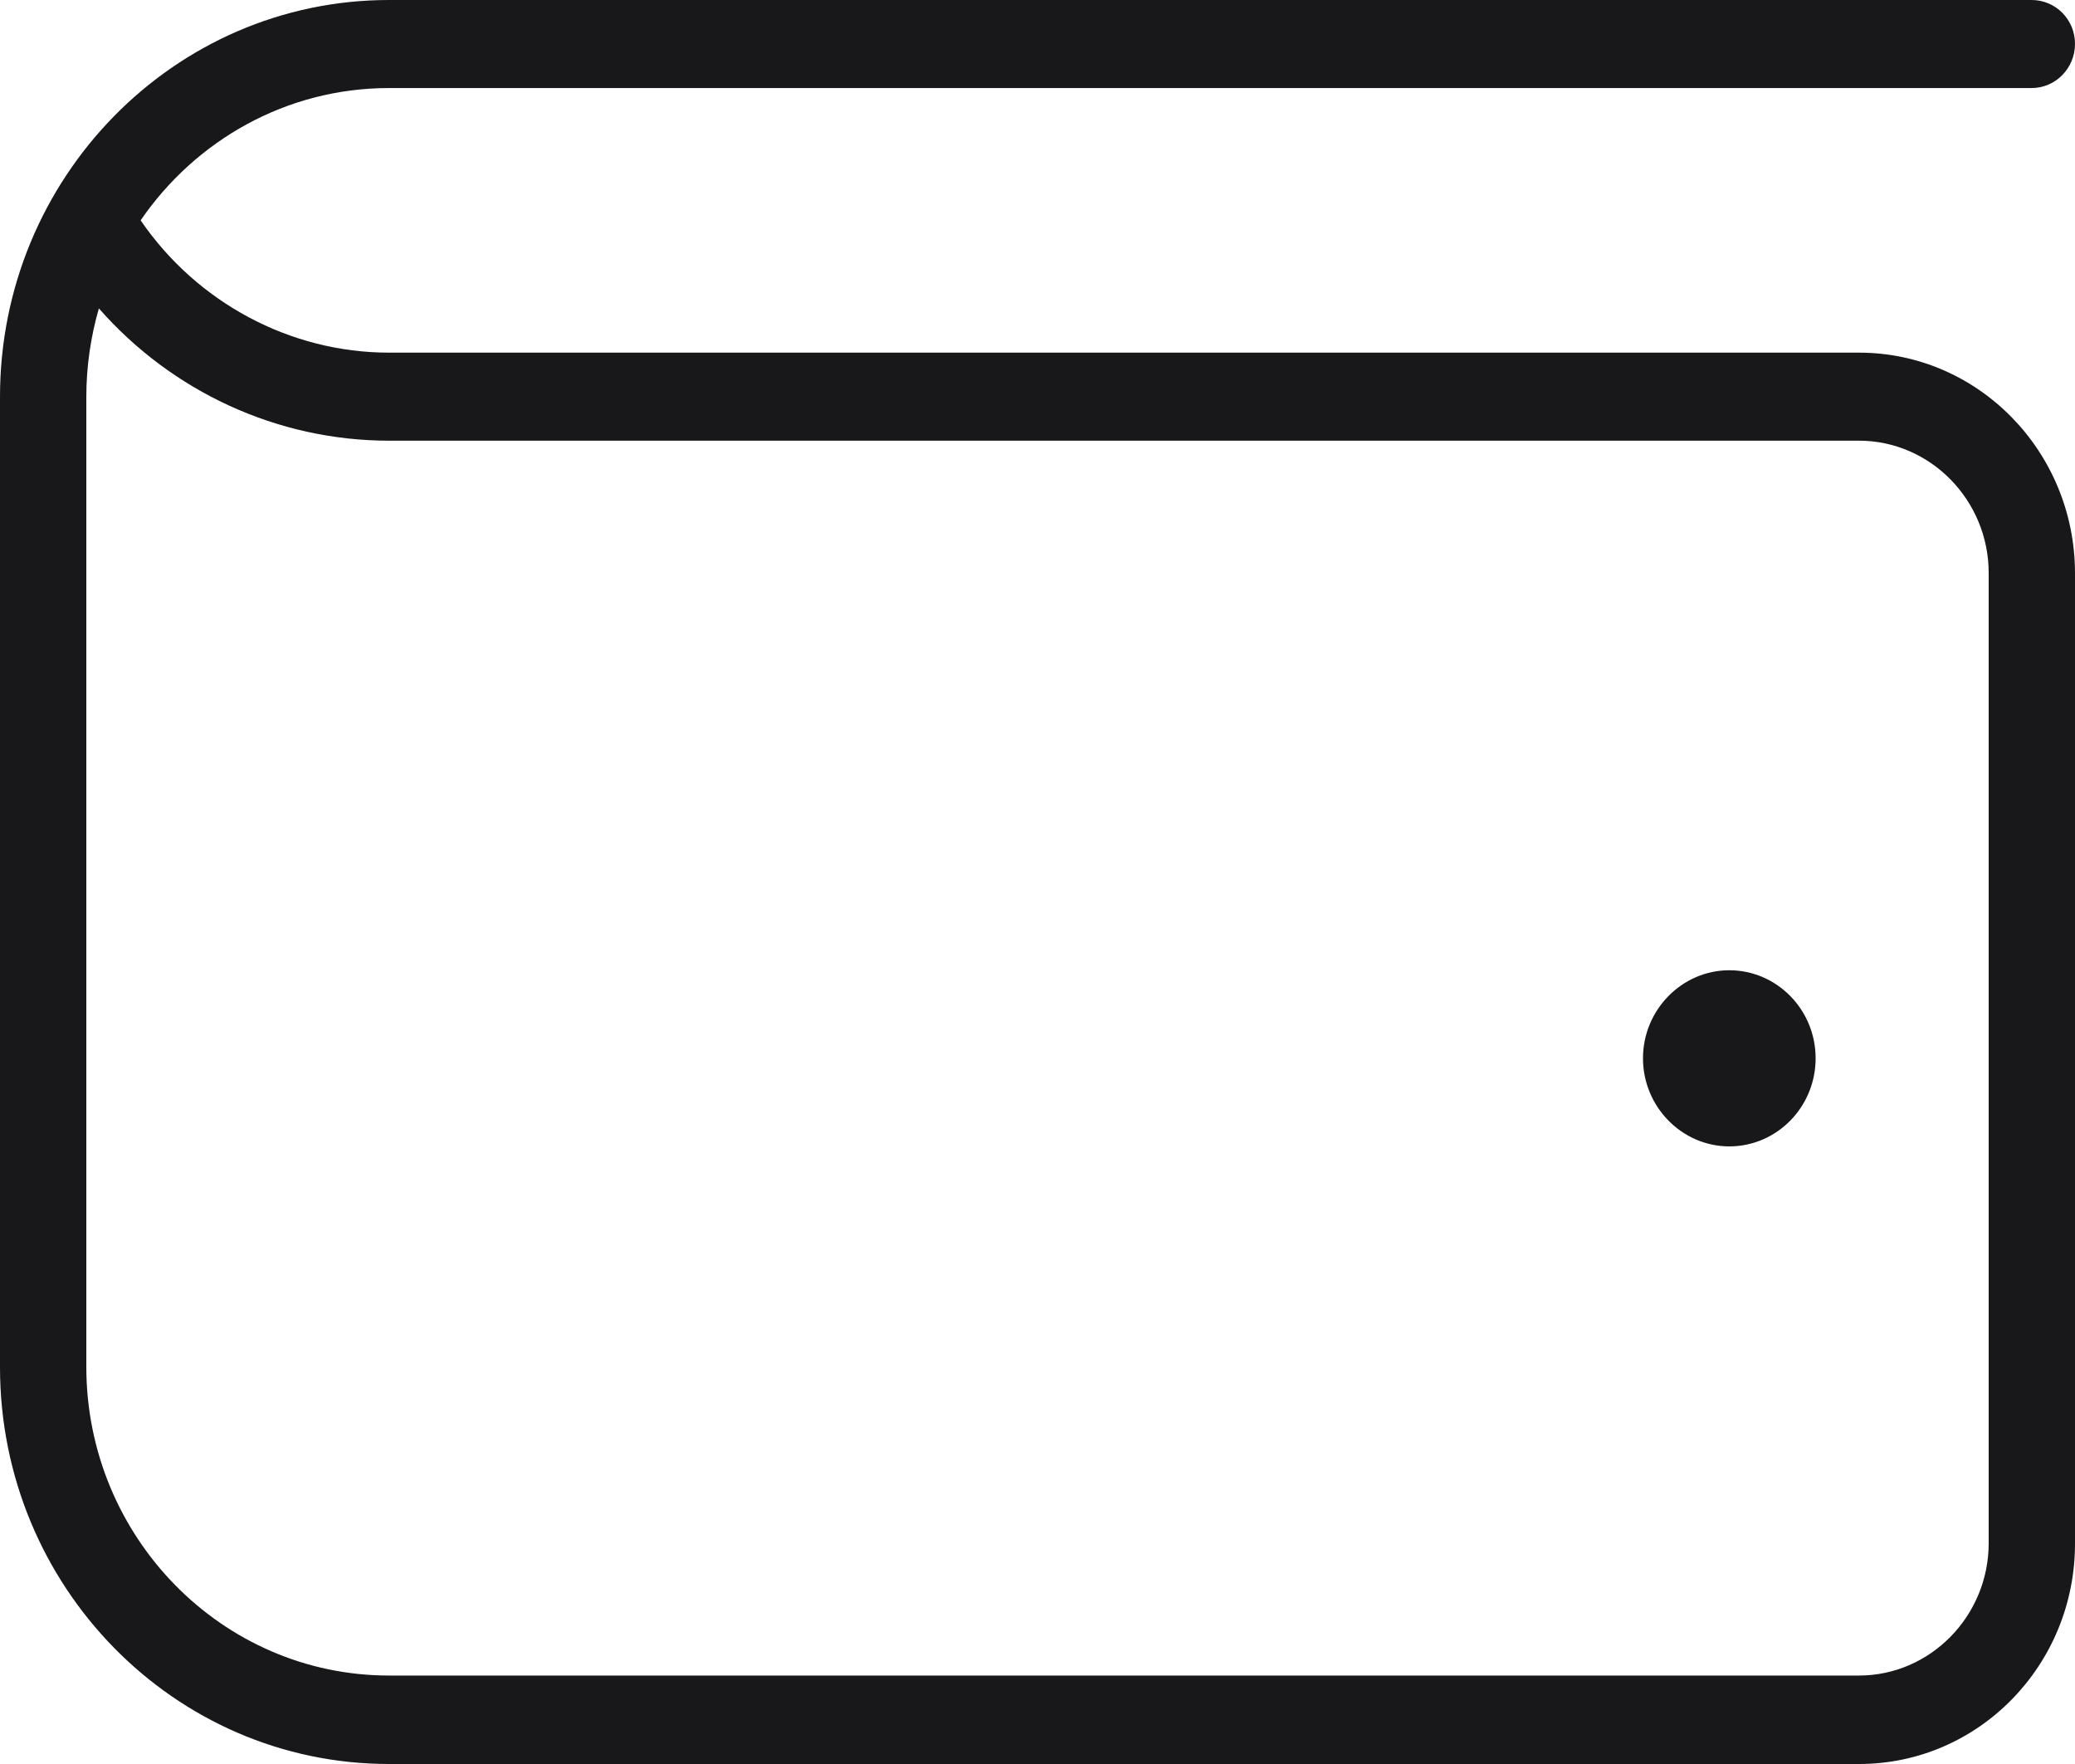 <svg width="40" height="34" viewBox="0 0 40 34" fill="none" xmlns="http://www.w3.org/2000/svg"><path id="Vector" d="M35.836 6.797H7.5C5.594 6.797 3.797 5.833 2.711 4.247C3.766 2.709 5.516 1.697 7.5 1.697H39.164C39.625 1.697 40 1.315 40 0.845C40 0.375 39.625 0 39.164 0H7.5C3.359 0 0 3.426 0 7.649V26.351C0 30.574 3.359 34 7.5 34H35.836C38.141 34 40 32.096 40 29.753V11.052C40 8.701 38.133 6.797 35.836 6.797ZM38.336 29.745C38.336 31.147 37.211 32.295 35.836 32.295H7.5C4.281 32.295 1.664 29.625 1.664 26.343V7.649C1.664 7.06 1.75 6.486 1.906 5.944C3.312 7.546 5.344 8.494 7.5 8.494H35.836C37.211 8.494 38.336 9.641 38.336 11.044V29.745ZM35 20.398C35 21.339 34.25 22.096 33.336 22.096C32.422 22.096 31.672 21.331 31.672 20.398C31.672 19.466 32.422 18.701 33.336 18.701C34.25 18.701 35 19.458 35 20.398Z" fill="#18181B"/></svg>